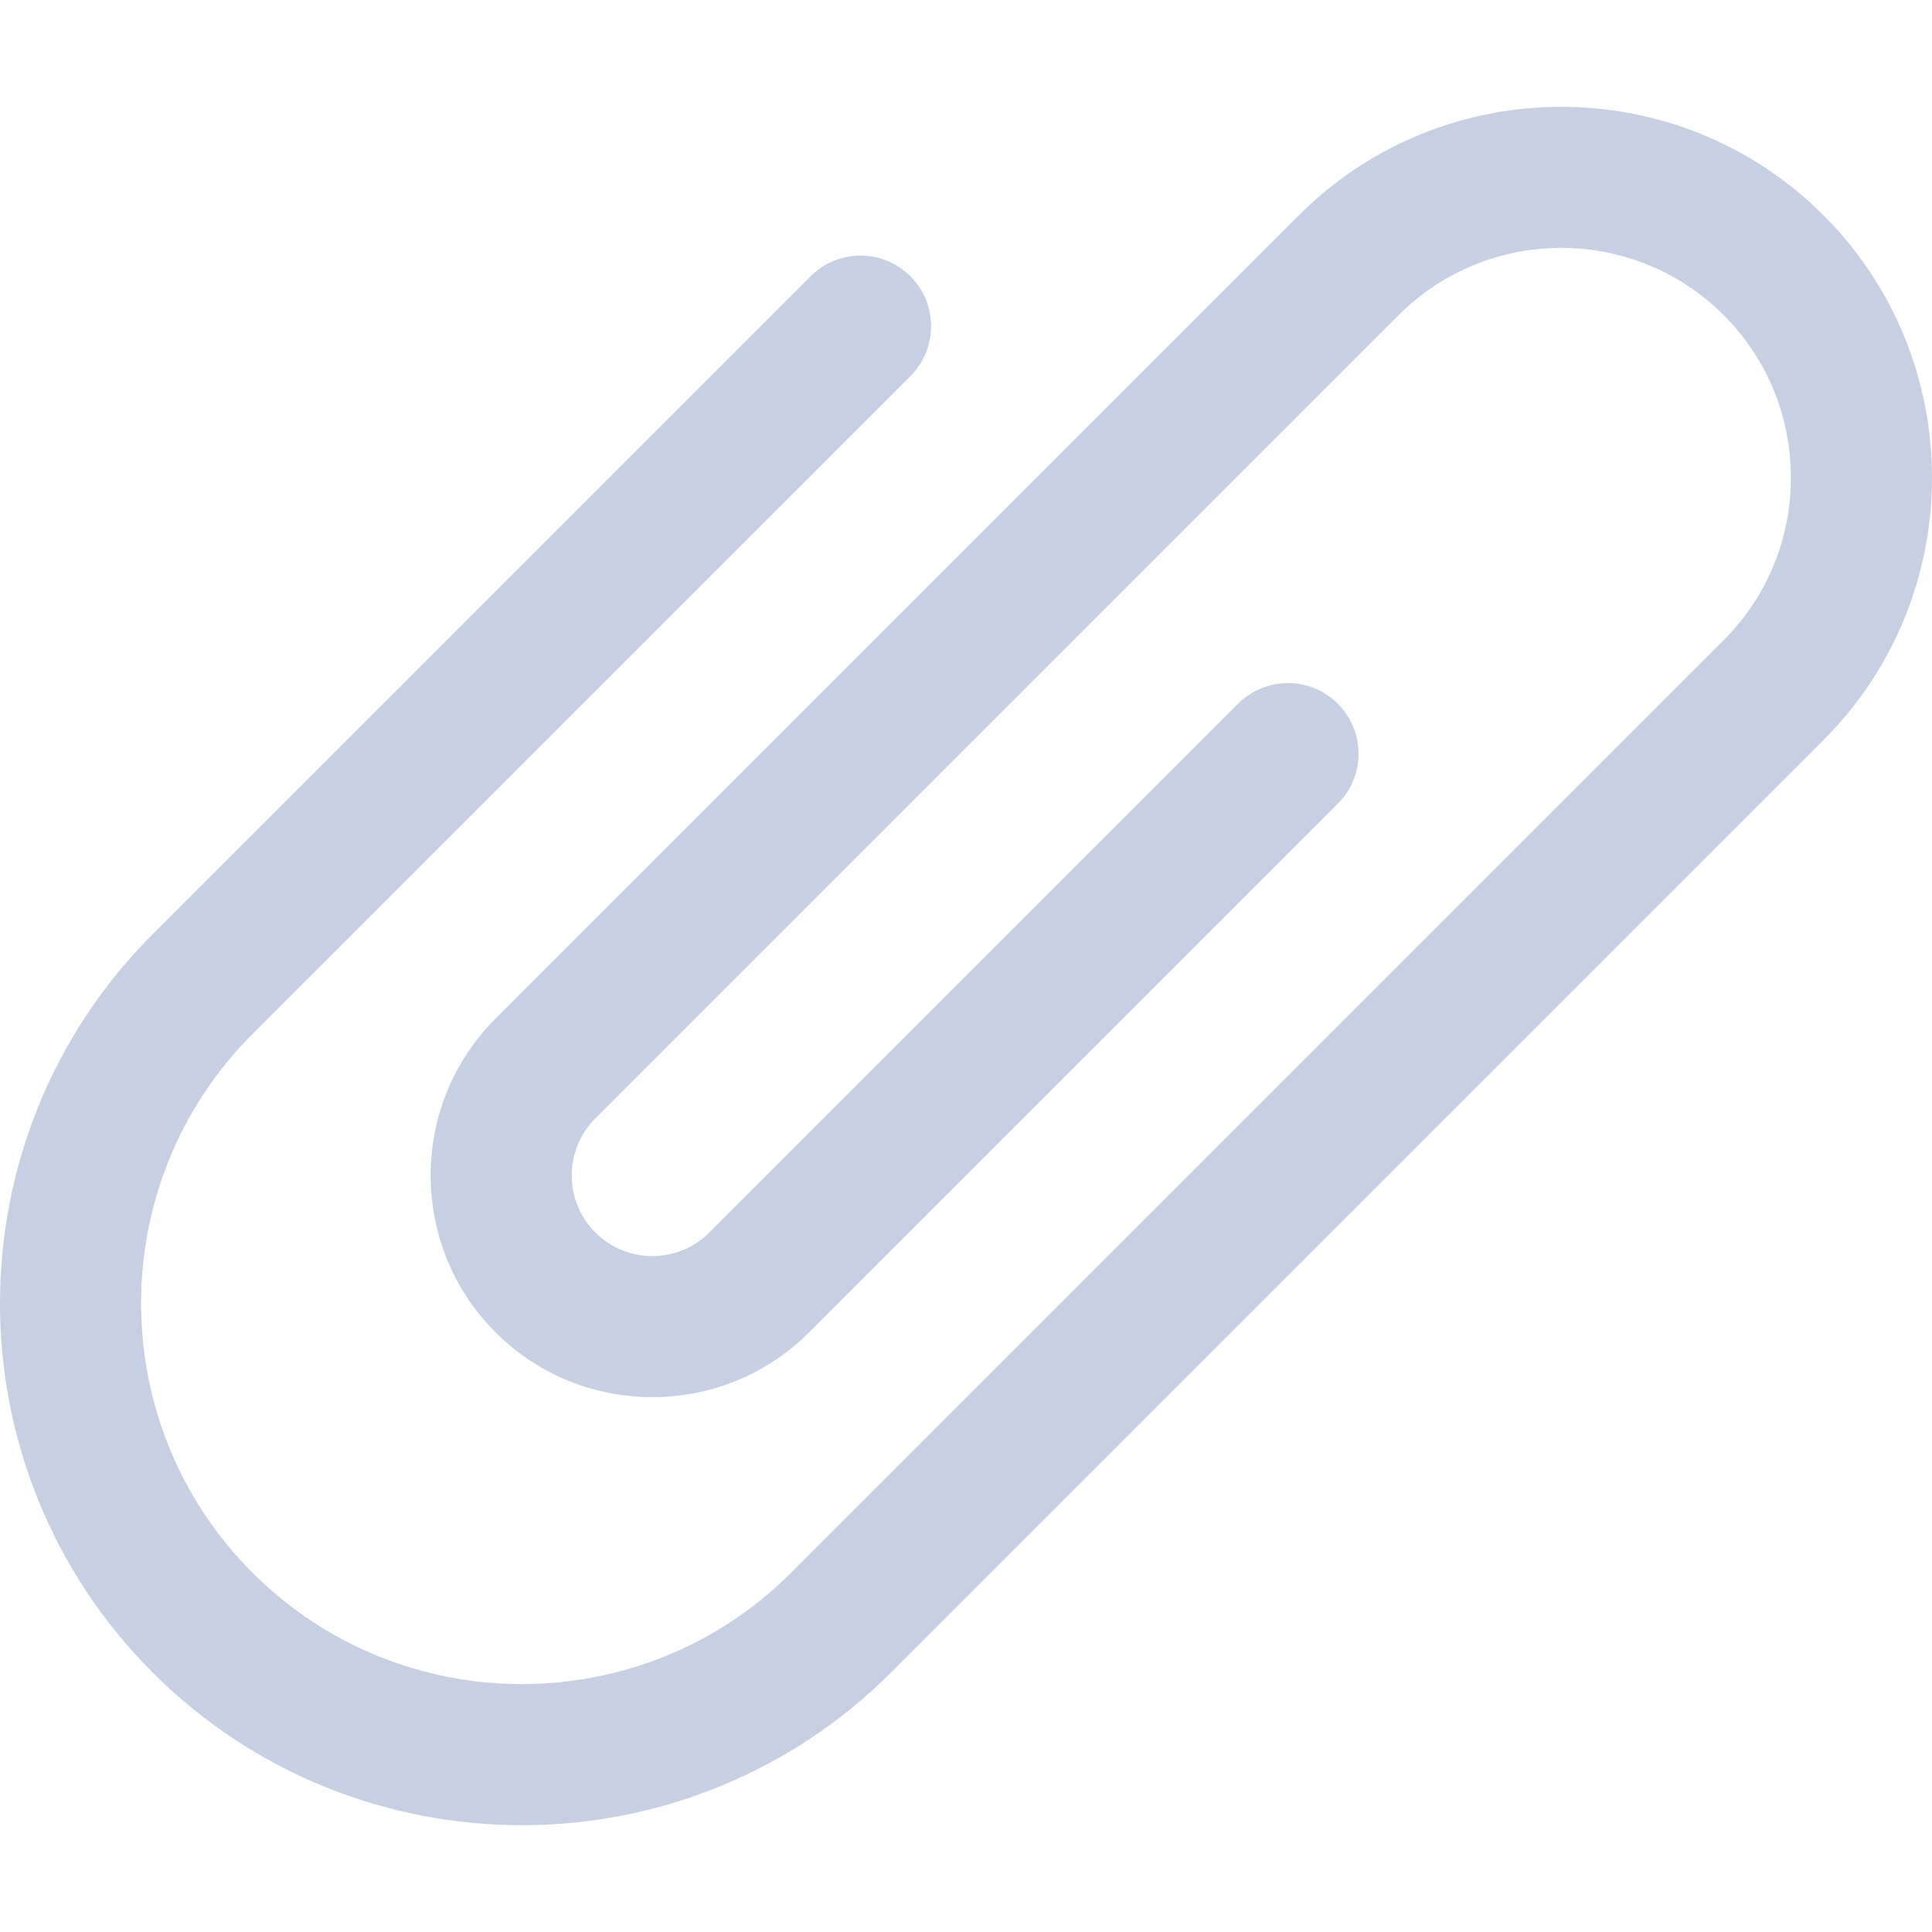 <?xml version="1.0" encoding="iso-8859-1"?>
<!-- Uploaded to: SVG Repo, www.svgrepo.com, Generator: SVG Repo Mixer Tools -->
<svg height="800px" width="800px" version="1.1" id="Layer_1" xmlns="http://www.w3.org/2000/svg" xmlns:xlink="http://www.w3.org/1999/xlink" 
	 viewBox="0 0 512.002 512.002" xml:space="preserve">
<path style="fill:#C7CFE2;" d="M40.458,443.238c-53.943-53.943-53.944-141.714-0.001-195.656l174.36-174.36
	c7.304-7.304,19.146-7.304,26.451,0c7.304,7.304,7.304,19.146,0,26.451L66.908,274.031c-39.357,39.357-39.357,103.396,0,142.755
	c39.357,39.357,103.396,39.359,142.755,0l247.135-247.135c23.75-23.75,23.75-62.393,0-86.143c-23.75-23.75-62.394-23.75-86.144,0
	L157.763,296.402c-8.332,8.332-8.332,21.89,0,30.223c8.332,8.332,21.89,8.332,30.223,0l140.118-140.118
	c7.304-7.304,19.146-7.304,26.451,0c7.304,7.304,7.304,19.146,0,26.451L214.436,353.074c-22.917,22.917-60.207,22.917-83.124,0
	s-22.917-60.207,0-83.124L344.205,57.058c38.335-38.335,100.71-38.335,139.045,0s38.335,100.71,0,139.045L236.114,443.238
	C182.171,497.181,94.401,497.181,40.458,443.238z"/>
</svg>